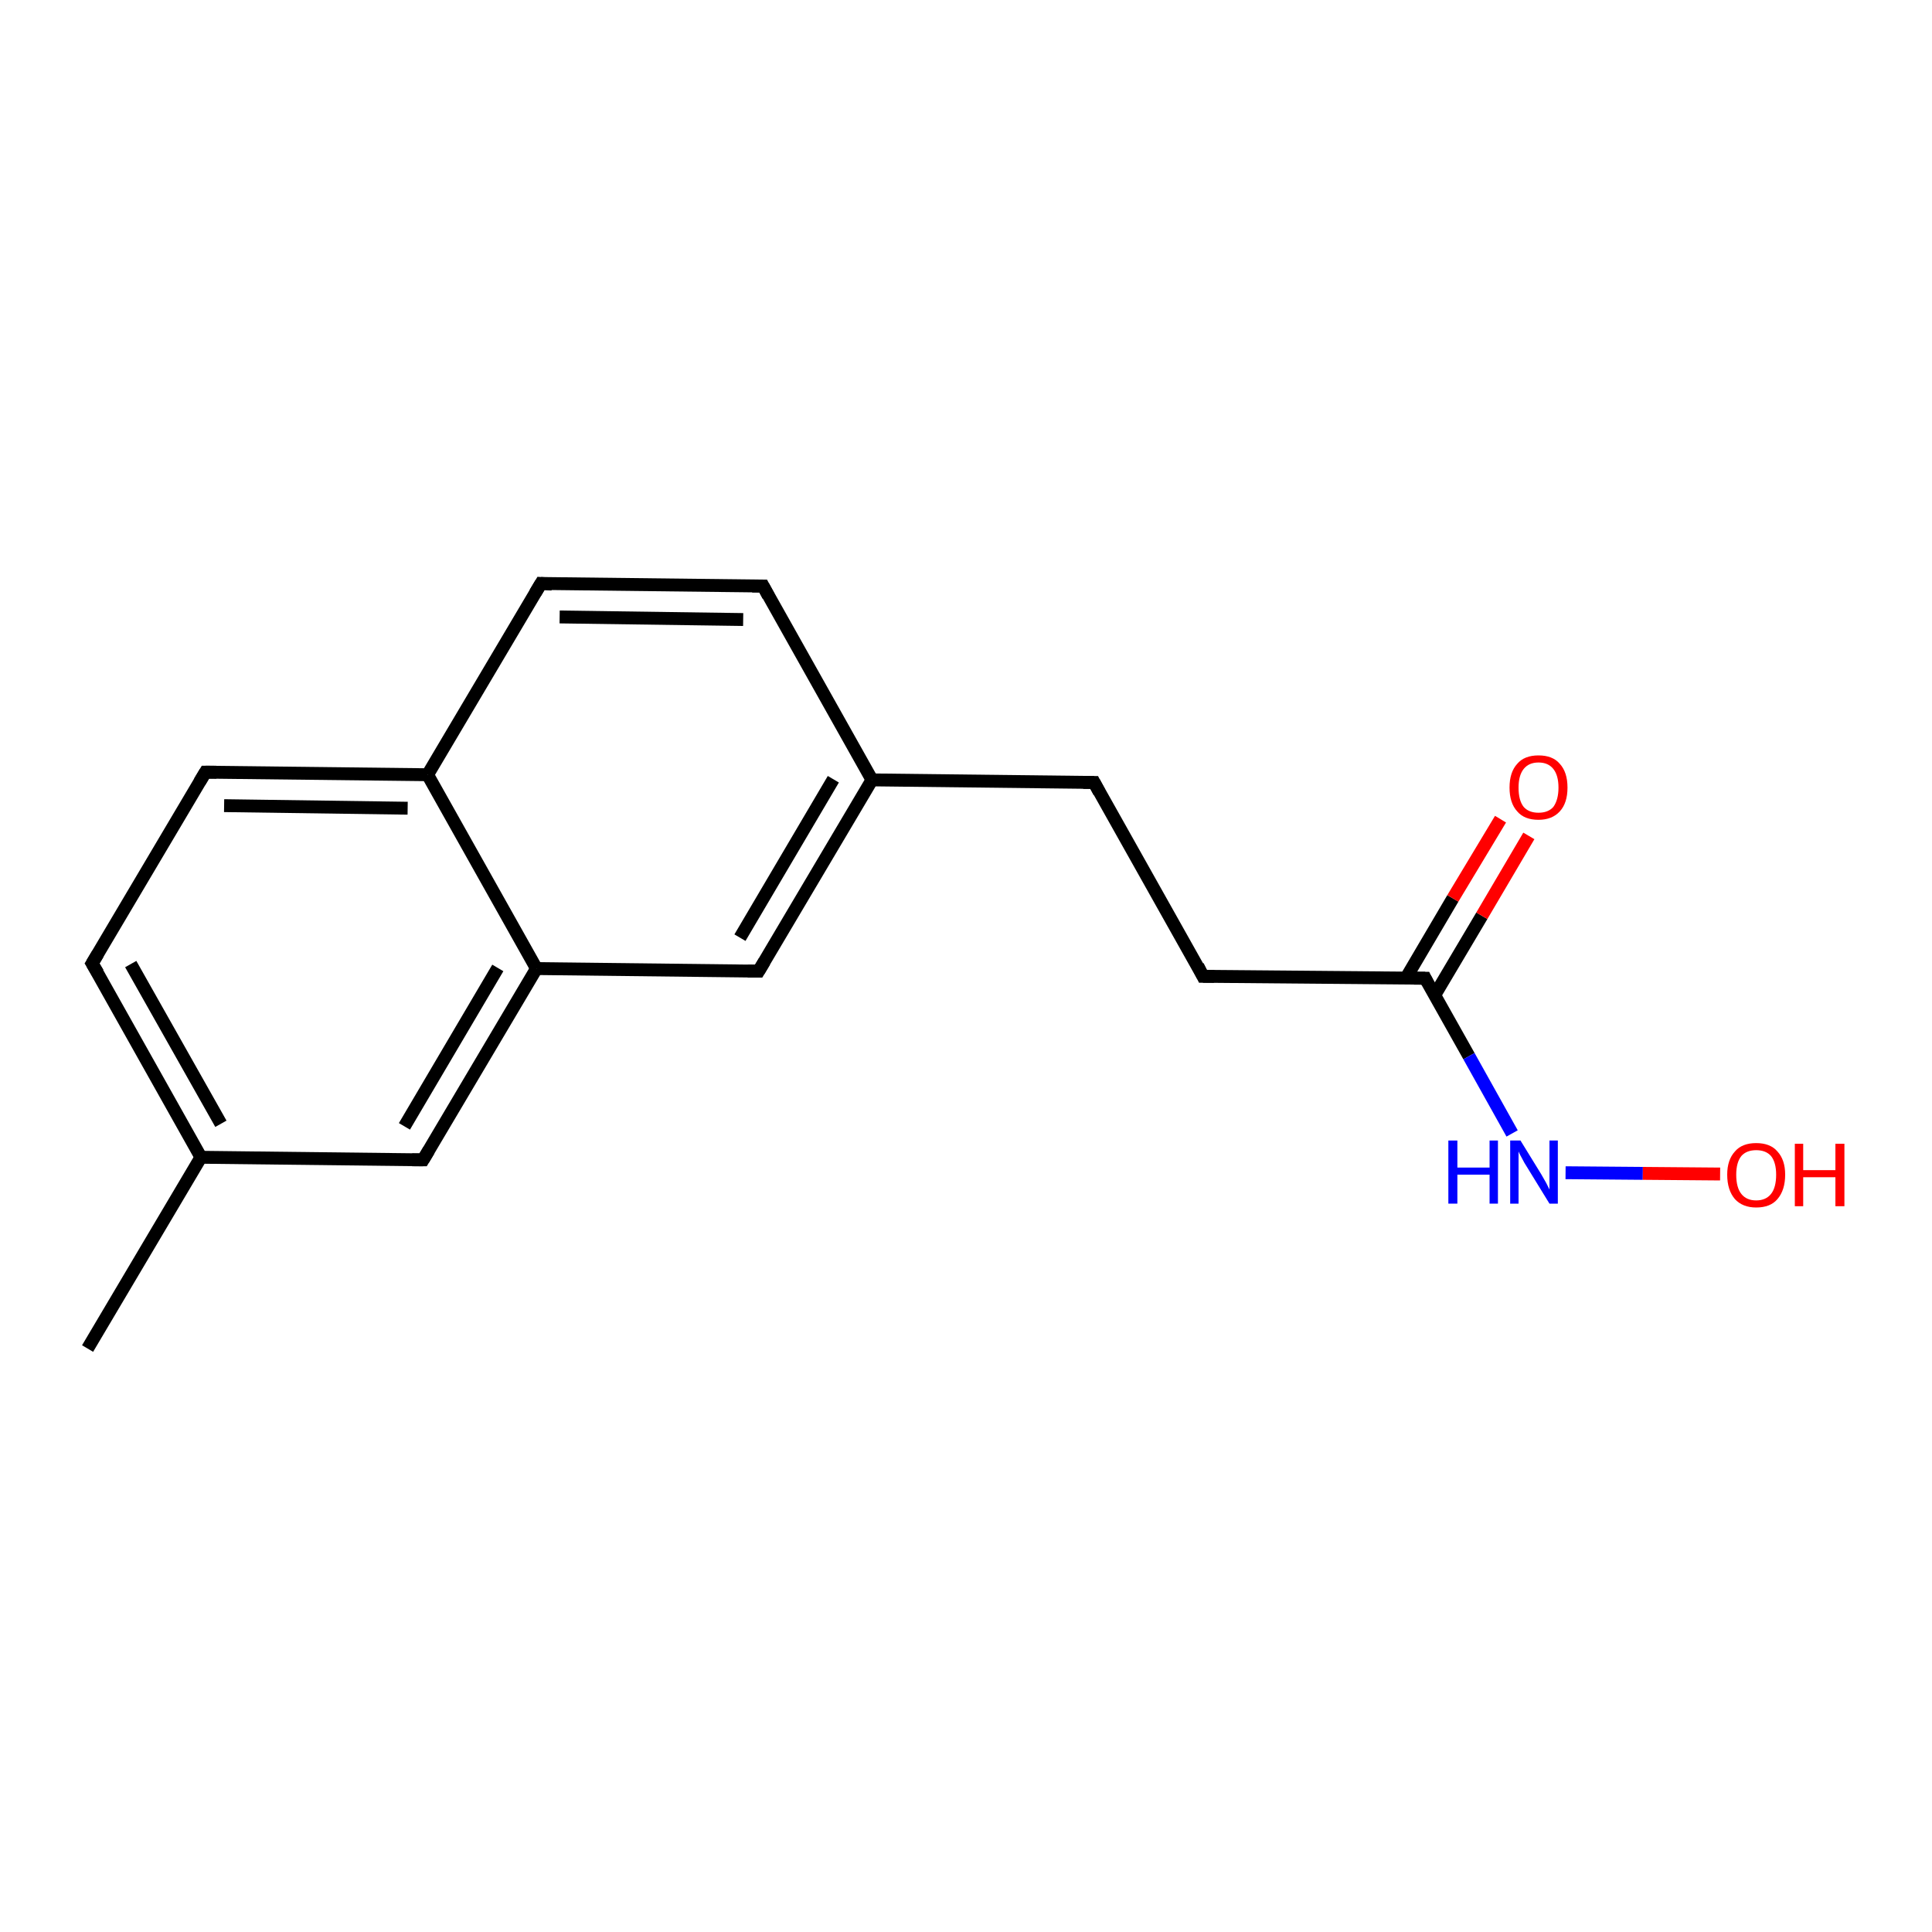 <?xml version='1.0' encoding='iso-8859-1'?>
<svg version='1.1' baseProfile='full'
              xmlns='http://www.w3.org/2000/svg'
                      xmlns:rdkit='http://www.rdkit.org/xml'
                      xmlns:xlink='http://www.w3.org/1999/xlink'
                  xml:space='preserve'
width='300px' height='300px' viewBox='0 0 300 300'>
<!-- END OF HEADER -->
<rect style='opacity:1.0;fill:#FFFFFF;stroke:none' width='300.0' height='300.0' x='0.0' y='0.0'> </rect>
<path class='bond-0 atom-0 atom-1' d='M 13.6,209.4 L 31.2,179.7' style='fill:none;fill-rule:evenodd;stroke:#000000;stroke-width:2.0px;stroke-linecap:butt;stroke-linejoin:miter;stroke-opacity:1' />
<path class='bond-1 atom-1 atom-2' d='M 31.2,179.7 L 14.3,149.6' style='fill:none;fill-rule:evenodd;stroke:#000000;stroke-width:2.0px;stroke-linecap:butt;stroke-linejoin:miter;stroke-opacity:1' />
<path class='bond-1 atom-1 atom-2' d='M 34.3,174.5 L 20.3,149.7' style='fill:none;fill-rule:evenodd;stroke:#000000;stroke-width:2.0px;stroke-linecap:butt;stroke-linejoin:miter;stroke-opacity:1' />
<path class='bond-2 atom-2 atom-3' d='M 14.3,149.6 L 31.9,119.9' style='fill:none;fill-rule:evenodd;stroke:#000000;stroke-width:2.0px;stroke-linecap:butt;stroke-linejoin:miter;stroke-opacity:1' />
<path class='bond-3 atom-3 atom-4' d='M 31.9,119.9 L 66.4,120.3' style='fill:none;fill-rule:evenodd;stroke:#000000;stroke-width:2.0px;stroke-linecap:butt;stroke-linejoin:miter;stroke-opacity:1' />
<path class='bond-3 atom-3 atom-4' d='M 34.8,125.1 L 63.3,125.5' style='fill:none;fill-rule:evenodd;stroke:#000000;stroke-width:2.0px;stroke-linecap:butt;stroke-linejoin:miter;stroke-opacity:1' />
<path class='bond-4 atom-4 atom-5' d='M 66.4,120.3 L 84.0,90.6' style='fill:none;fill-rule:evenodd;stroke:#000000;stroke-width:2.0px;stroke-linecap:butt;stroke-linejoin:miter;stroke-opacity:1' />
<path class='bond-5 atom-5 atom-6' d='M 84.0,90.6 L 118.5,91.0' style='fill:none;fill-rule:evenodd;stroke:#000000;stroke-width:2.0px;stroke-linecap:butt;stroke-linejoin:miter;stroke-opacity:1' />
<path class='bond-5 atom-5 atom-6' d='M 86.9,95.8 L 115.4,96.2' style='fill:none;fill-rule:evenodd;stroke:#000000;stroke-width:2.0px;stroke-linecap:butt;stroke-linejoin:miter;stroke-opacity:1' />
<path class='bond-6 atom-6 atom-7' d='M 118.5,91.0 L 135.4,121.1' style='fill:none;fill-rule:evenodd;stroke:#000000;stroke-width:2.0px;stroke-linecap:butt;stroke-linejoin:miter;stroke-opacity:1' />
<path class='bond-7 atom-7 atom-8' d='M 135.4,121.1 L 169.9,121.5' style='fill:none;fill-rule:evenodd;stroke:#000000;stroke-width:2.0px;stroke-linecap:butt;stroke-linejoin:miter;stroke-opacity:1' />
<path class='bond-8 atom-8 atom-9' d='M 169.9,121.5 L 186.8,151.6' style='fill:none;fill-rule:evenodd;stroke:#000000;stroke-width:2.0px;stroke-linecap:butt;stroke-linejoin:miter;stroke-opacity:1' />
<path class='bond-9 atom-9 atom-10' d='M 186.8,151.6 L 221.3,151.9' style='fill:none;fill-rule:evenodd;stroke:#000000;stroke-width:2.0px;stroke-linecap:butt;stroke-linejoin:miter;stroke-opacity:1' />
<path class='bond-10 atom-10 atom-11' d='M 222.8,154.5 L 230.1,142.2' style='fill:none;fill-rule:evenodd;stroke:#000000;stroke-width:2.0px;stroke-linecap:butt;stroke-linejoin:miter;stroke-opacity:1' />
<path class='bond-10 atom-10 atom-11' d='M 230.1,142.2 L 237.4,129.8' style='fill:none;fill-rule:evenodd;stroke:#FF0000;stroke-width:2.0px;stroke-linecap:butt;stroke-linejoin:miter;stroke-opacity:1' />
<path class='bond-10 atom-10 atom-11' d='M 218.3,151.9 L 225.6,139.5' style='fill:none;fill-rule:evenodd;stroke:#000000;stroke-width:2.0px;stroke-linecap:butt;stroke-linejoin:miter;stroke-opacity:1' />
<path class='bond-10 atom-10 atom-11' d='M 225.6,139.5 L 233.0,127.2' style='fill:none;fill-rule:evenodd;stroke:#FF0000;stroke-width:2.0px;stroke-linecap:butt;stroke-linejoin:miter;stroke-opacity:1' />
<path class='bond-11 atom-10 atom-12' d='M 221.3,151.9 L 228.1,164.0' style='fill:none;fill-rule:evenodd;stroke:#000000;stroke-width:2.0px;stroke-linecap:butt;stroke-linejoin:miter;stroke-opacity:1' />
<path class='bond-11 atom-10 atom-12' d='M 228.1,164.0 L 234.8,176.0' style='fill:none;fill-rule:evenodd;stroke:#0000FF;stroke-width:2.0px;stroke-linecap:butt;stroke-linejoin:miter;stroke-opacity:1' />
<path class='bond-12 atom-12 atom-13' d='M 243.1,182.1 L 255.1,182.2' style='fill:none;fill-rule:evenodd;stroke:#0000FF;stroke-width:2.0px;stroke-linecap:butt;stroke-linejoin:miter;stroke-opacity:1' />
<path class='bond-12 atom-12 atom-13' d='M 255.1,182.2 L 267.1,182.3' style='fill:none;fill-rule:evenodd;stroke:#FF0000;stroke-width:2.0px;stroke-linecap:butt;stroke-linejoin:miter;stroke-opacity:1' />
<path class='bond-13 atom-7 atom-14' d='M 135.4,121.1 L 117.8,150.8' style='fill:none;fill-rule:evenodd;stroke:#000000;stroke-width:2.0px;stroke-linecap:butt;stroke-linejoin:miter;stroke-opacity:1' />
<path class='bond-13 atom-7 atom-14' d='M 129.4,121.0 L 114.9,145.6' style='fill:none;fill-rule:evenodd;stroke:#000000;stroke-width:2.0px;stroke-linecap:butt;stroke-linejoin:miter;stroke-opacity:1' />
<path class='bond-14 atom-14 atom-15' d='M 117.8,150.8 L 83.3,150.4' style='fill:none;fill-rule:evenodd;stroke:#000000;stroke-width:2.0px;stroke-linecap:butt;stroke-linejoin:miter;stroke-opacity:1' />
<path class='bond-15 atom-15 atom-16' d='M 83.3,150.4 L 65.7,180.1' style='fill:none;fill-rule:evenodd;stroke:#000000;stroke-width:2.0px;stroke-linecap:butt;stroke-linejoin:miter;stroke-opacity:1' />
<path class='bond-15 atom-15 atom-16' d='M 77.3,150.3 L 62.8,174.9' style='fill:none;fill-rule:evenodd;stroke:#000000;stroke-width:2.0px;stroke-linecap:butt;stroke-linejoin:miter;stroke-opacity:1' />
<path class='bond-16 atom-16 atom-1' d='M 65.7,180.1 L 31.2,179.7' style='fill:none;fill-rule:evenodd;stroke:#000000;stroke-width:2.0px;stroke-linecap:butt;stroke-linejoin:miter;stroke-opacity:1' />
<path class='bond-17 atom-15 atom-4' d='M 83.3,150.4 L 66.4,120.3' style='fill:none;fill-rule:evenodd;stroke:#000000;stroke-width:2.0px;stroke-linecap:butt;stroke-linejoin:miter;stroke-opacity:1' />
<path d='M 15.2,151.1 L 14.3,149.6 L 15.2,148.1' style='fill:none;stroke:#000000;stroke-width:2.0px;stroke-linecap:butt;stroke-linejoin:miter;stroke-opacity:1;' />
<path d='M 31.0,121.4 L 31.9,119.9 L 33.6,119.9' style='fill:none;stroke:#000000;stroke-width:2.0px;stroke-linecap:butt;stroke-linejoin:miter;stroke-opacity:1;' />
<path d='M 83.1,92.1 L 84.0,90.6 L 85.7,90.7' style='fill:none;stroke:#000000;stroke-width:2.0px;stroke-linecap:butt;stroke-linejoin:miter;stroke-opacity:1;' />
<path d='M 116.8,91.0 L 118.5,91.0 L 119.3,92.5' style='fill:none;stroke:#000000;stroke-width:2.0px;stroke-linecap:butt;stroke-linejoin:miter;stroke-opacity:1;' />
<path d='M 168.2,121.5 L 169.9,121.5 L 170.7,123.0' style='fill:none;stroke:#000000;stroke-width:2.0px;stroke-linecap:butt;stroke-linejoin:miter;stroke-opacity:1;' />
<path d='M 186.0,150.0 L 186.8,151.6 L 188.5,151.6' style='fill:none;stroke:#000000;stroke-width:2.0px;stroke-linecap:butt;stroke-linejoin:miter;stroke-opacity:1;' />
<path d='M 219.6,151.9 L 221.3,151.9 L 221.6,152.5' style='fill:none;stroke:#000000;stroke-width:2.0px;stroke-linecap:butt;stroke-linejoin:miter;stroke-opacity:1;' />
<path d='M 118.7,149.3 L 117.8,150.8 L 116.1,150.8' style='fill:none;stroke:#000000;stroke-width:2.0px;stroke-linecap:butt;stroke-linejoin:miter;stroke-opacity:1;' />
<path d='M 66.6,178.6 L 65.7,180.1 L 64.0,180.1' style='fill:none;stroke:#000000;stroke-width:2.0px;stroke-linecap:butt;stroke-linejoin:miter;stroke-opacity:1;' />
<path class='atom-11' d='M 234.4 122.3
Q 234.4 119.9, 235.6 118.6
Q 236.7 117.3, 238.9 117.3
Q 241.1 117.3, 242.2 118.6
Q 243.4 119.9, 243.4 122.3
Q 243.4 124.7, 242.2 126.0
Q 241.0 127.3, 238.9 127.3
Q 236.7 127.3, 235.6 126.0
Q 234.4 124.7, 234.4 122.3
M 238.9 126.2
Q 240.4 126.2, 241.2 125.3
Q 242.0 124.2, 242.0 122.3
Q 242.0 120.4, 241.2 119.4
Q 240.4 118.4, 238.9 118.4
Q 237.4 118.4, 236.6 119.4
Q 235.8 120.4, 235.8 122.3
Q 235.8 124.3, 236.6 125.3
Q 237.4 126.2, 238.9 126.2
' fill='#FF0000'/>
<path class='atom-12' d='M 224.9 177.1
L 226.3 177.1
L 226.3 181.3
L 231.3 181.3
L 231.3 177.1
L 232.6 177.1
L 232.6 186.9
L 231.3 186.9
L 231.3 182.4
L 226.3 182.4
L 226.3 186.9
L 224.9 186.9
L 224.9 177.1
' fill='#0000FF'/>
<path class='atom-12' d='M 236.1 177.1
L 239.3 182.3
Q 239.6 182.8, 240.1 183.7
Q 240.6 184.7, 240.6 184.7
L 240.6 177.1
L 241.9 177.1
L 241.9 186.9
L 240.6 186.9
L 237.1 181.2
Q 236.7 180.6, 236.3 179.8
Q 235.9 179.1, 235.8 178.8
L 235.8 186.9
L 234.5 186.9
L 234.5 177.1
L 236.1 177.1
' fill='#0000FF'/>
<path class='atom-13' d='M 268.2 182.4
Q 268.2 180.1, 269.4 178.8
Q 270.5 177.5, 272.7 177.5
Q 274.9 177.5, 276.0 178.8
Q 277.2 180.1, 277.2 182.4
Q 277.2 184.8, 276.0 186.2
Q 274.9 187.5, 272.7 187.5
Q 270.6 187.5, 269.4 186.2
Q 268.2 184.8, 268.2 182.4
M 272.7 186.4
Q 274.2 186.4, 275.0 185.4
Q 275.8 184.4, 275.8 182.4
Q 275.8 180.5, 275.0 179.5
Q 274.2 178.6, 272.7 178.6
Q 271.2 178.6, 270.4 179.5
Q 269.6 180.5, 269.6 182.4
Q 269.6 184.4, 270.4 185.4
Q 271.2 186.4, 272.7 186.4
' fill='#FF0000'/>
<path class='atom-13' d='M 278.7 177.6
L 280.0 177.6
L 280.0 181.7
L 285.0 181.7
L 285.0 177.6
L 286.4 177.6
L 286.4 187.3
L 285.0 187.3
L 285.0 182.8
L 280.0 182.8
L 280.0 187.3
L 278.7 187.3
L 278.7 177.6
' fill='#FF0000'/>
</svg>
